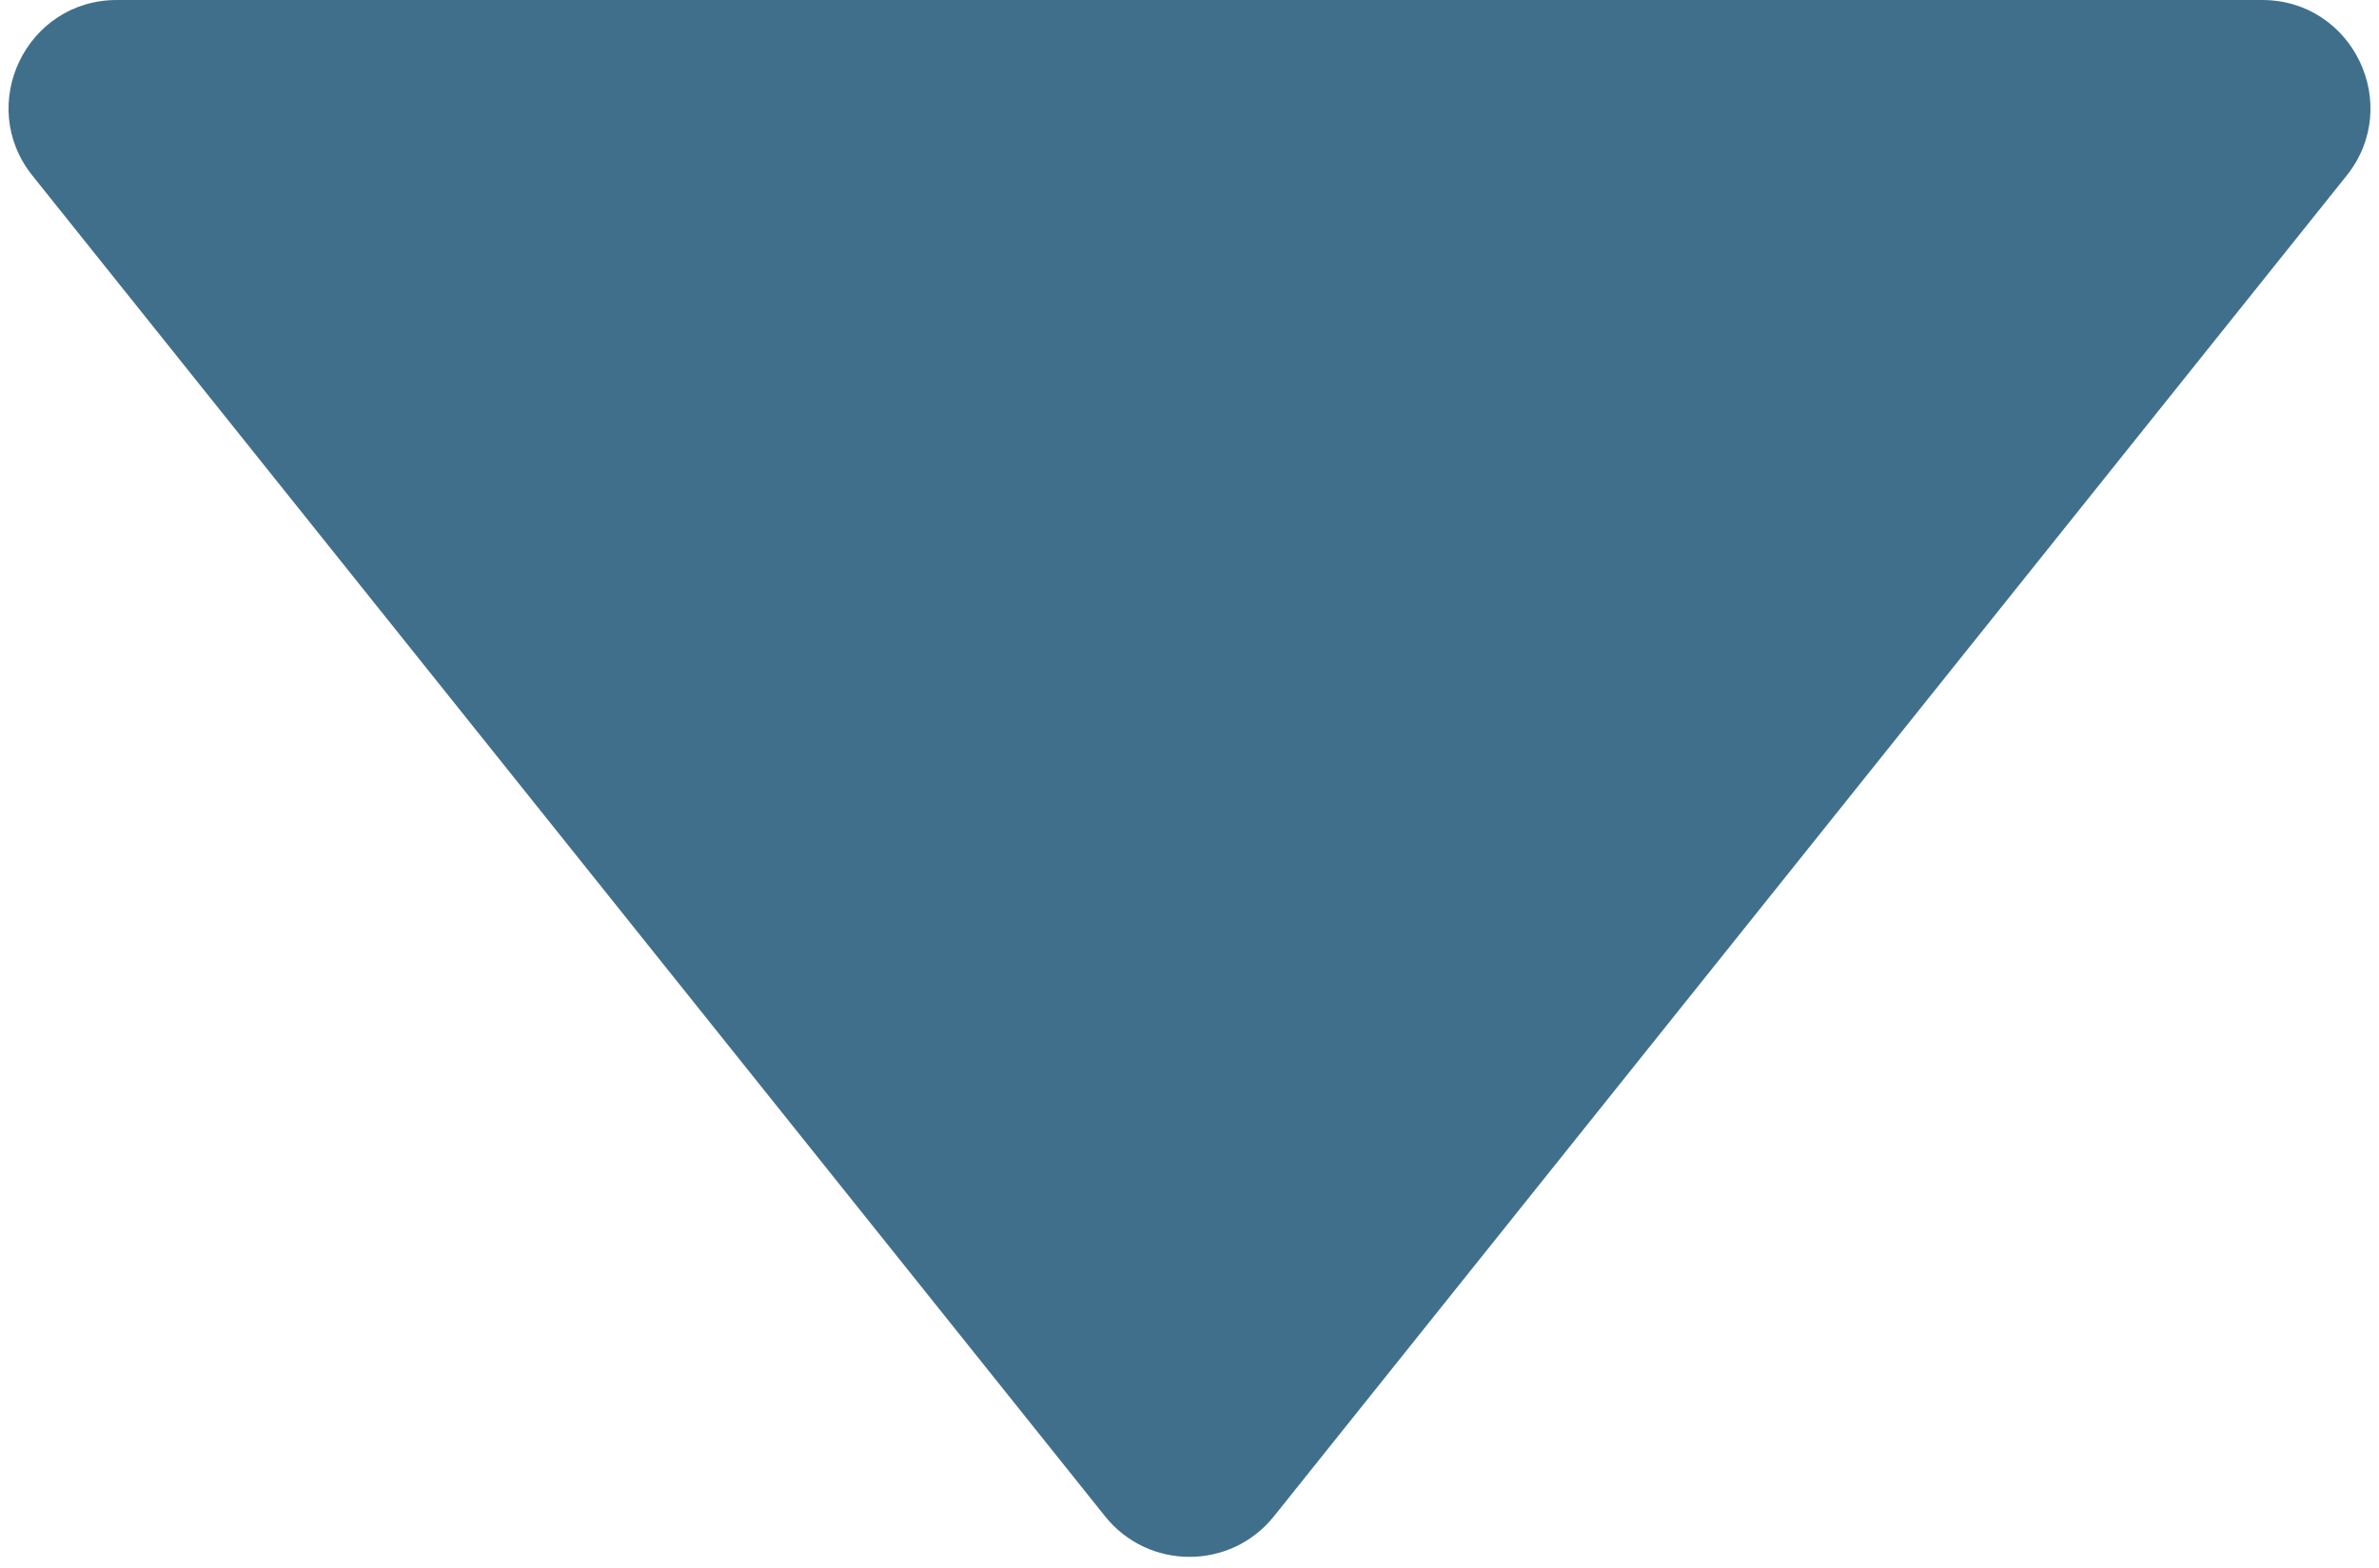 <svg width="44" height="29" viewBox="0 0 44 29" fill="none" xmlns="http://www.w3.org/2000/svg">
<path d="M23.562 28.048L43.401 3.249C44.448 1.94 43.516 3.59752e-06 41.839 3.45091e-06L2.161 -1.78079e-08C0.484 -1.64417e-07 -0.448 1.94 0.6 3.249L20.438 28.048C21.239 29.049 22.761 29.049 23.562 28.048Z" fill="#003F65" fill-opacity="0.75"/>
</svg>
